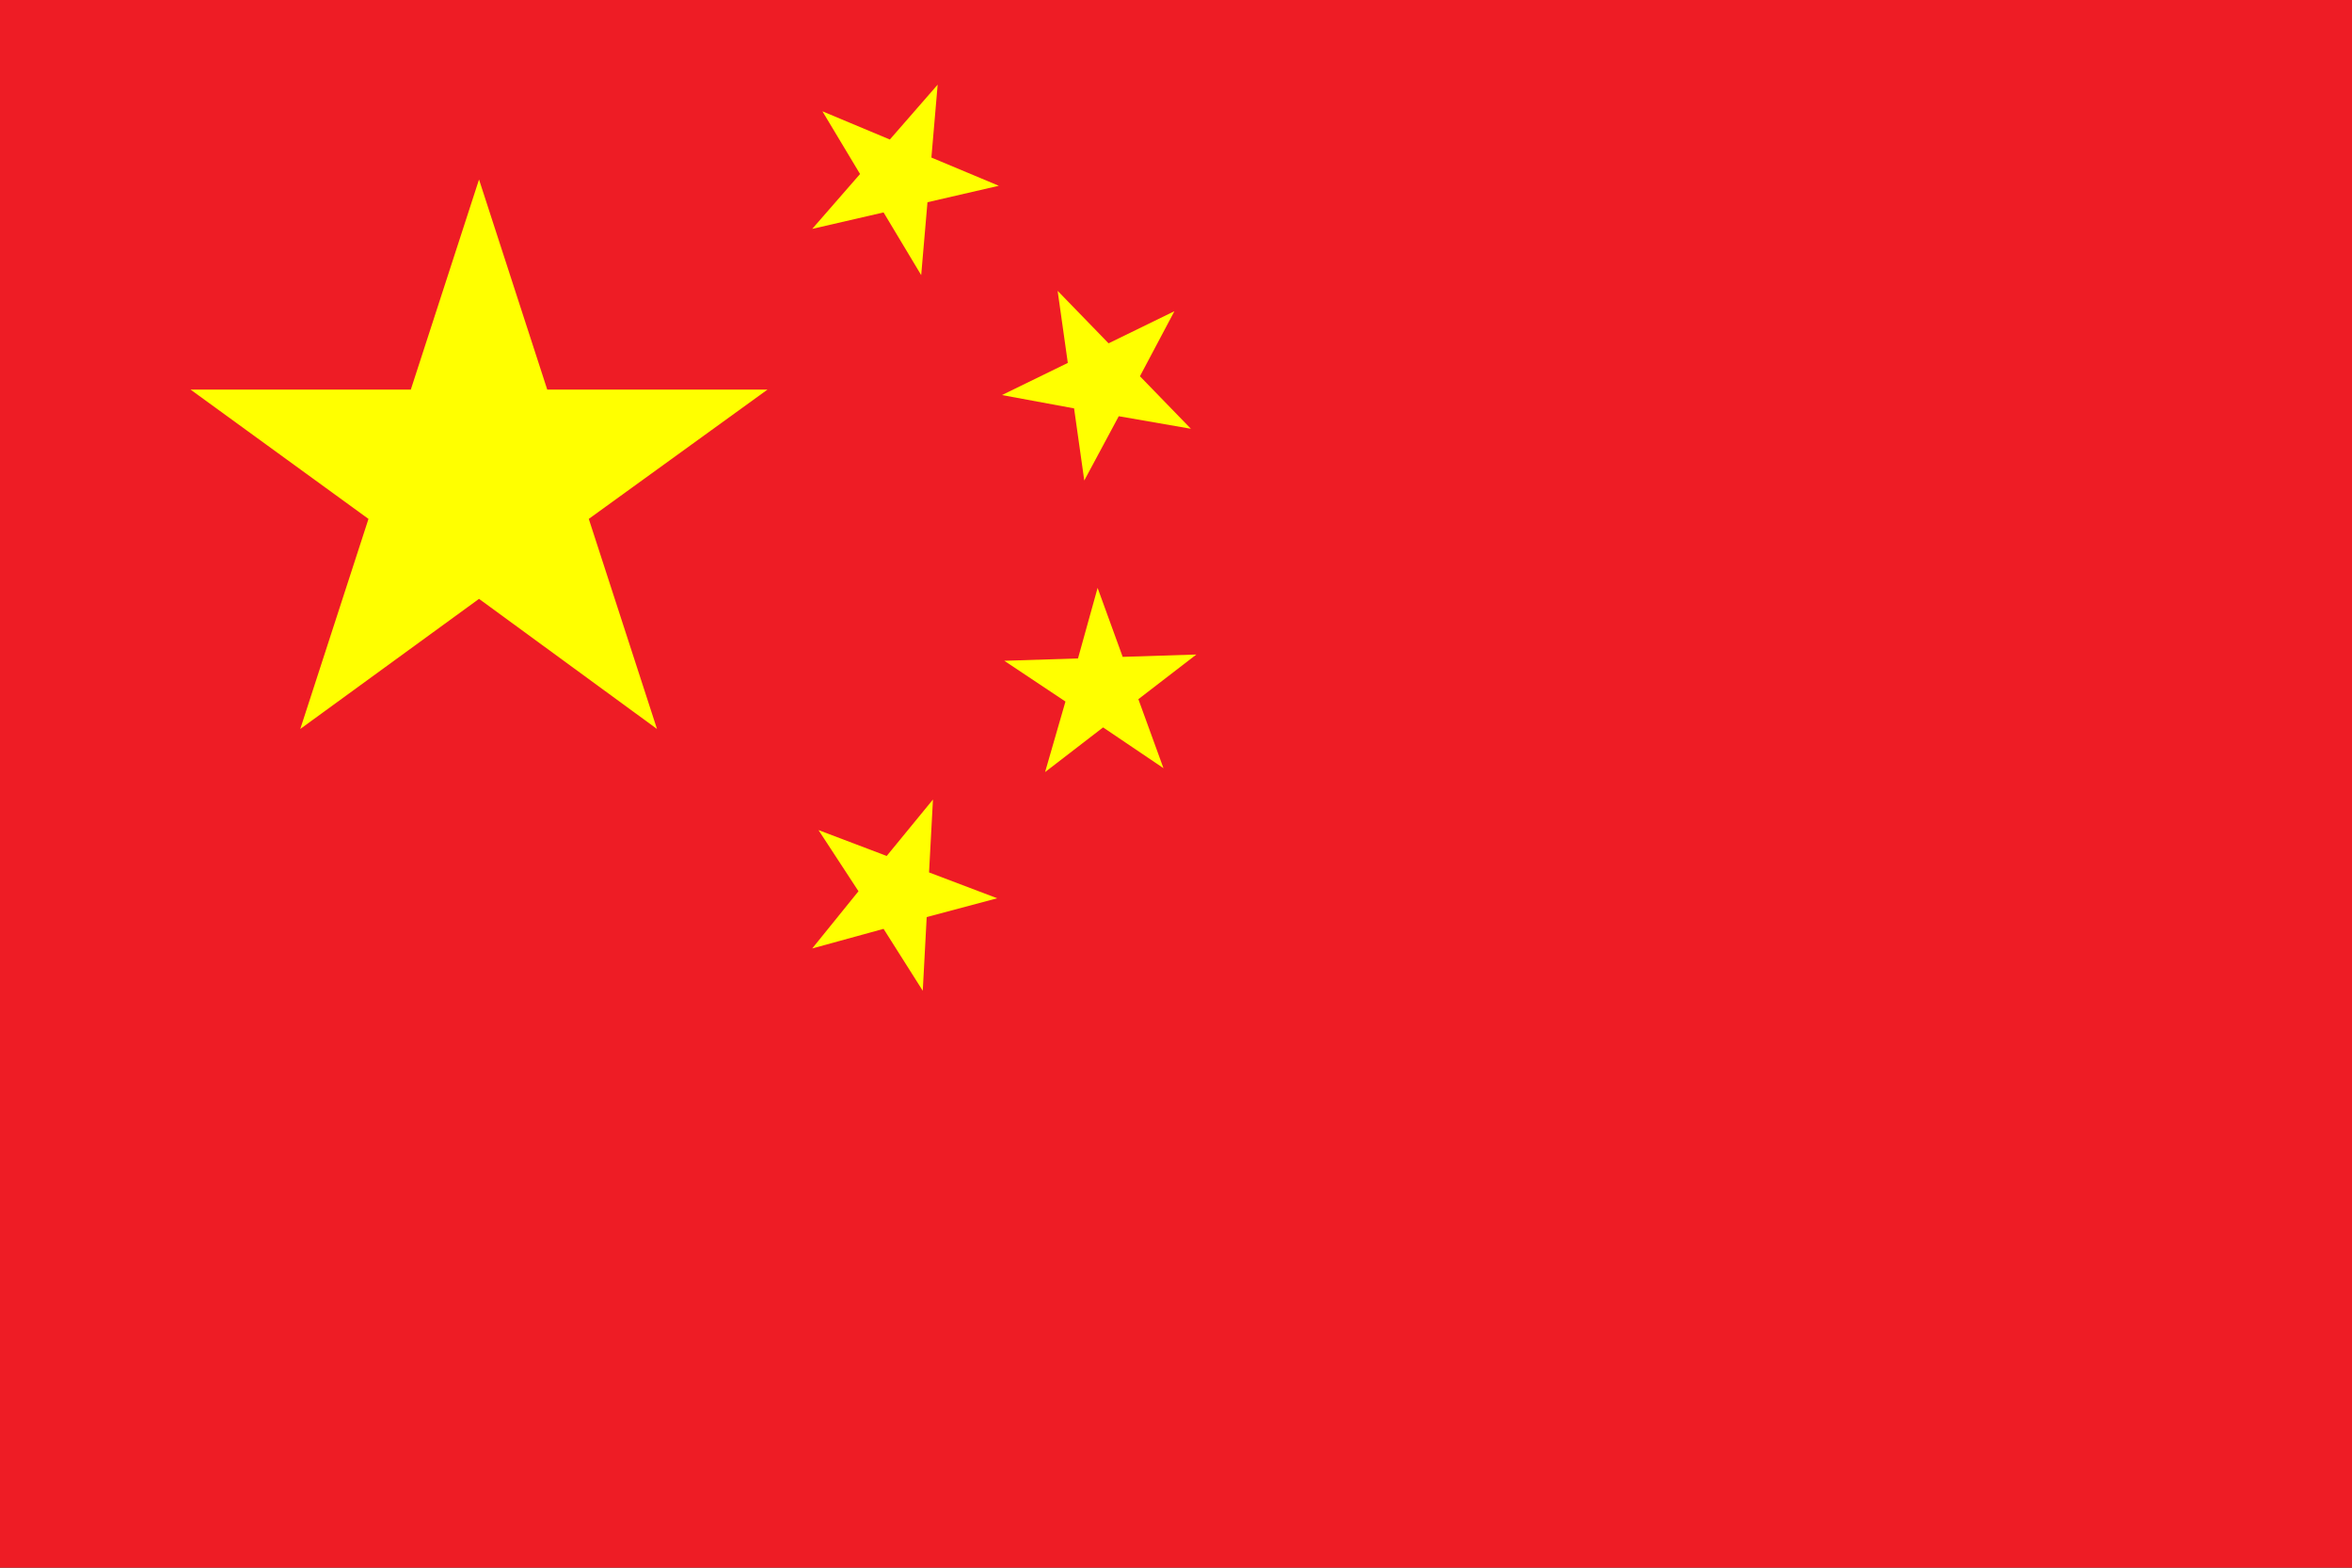 <?xml version="1.0" encoding="utf-8"?>
<!-- Generator: Adobe Illustrator 28.1.0, SVG Export Plug-In . SVG Version: 6.00 Build 0)  -->
<!DOCTYPE svg PUBLIC "-//W3C//DTD SVG 1.1//EN" "http://www.w3.org/Graphics/SVG/1.1/DTD/svg11.dtd">
<svg version="1.1" id="Layer_1" xmlns="http://www.w3.org/2000/svg" xmlns:xlink="http://www.w3.org/1999/xlink" x="0px" y="0px"
	 width="30px" height="20px" viewBox="0 0 30 20" style="enable-background:new 0 0 30 20;" xml:space="preserve">
<rect x="0" y="0" width="30" height="20" fill="#333333" stroke="none"/>
<g>
	<rect x="5" y="-5" transform="matrix(6.123234e-17 -1 1 6.123234e-17 5 25)" style="fill:#EE1C25;" width="20" height="30"/>
	<polygon style="fill:#FFFF00;" points="7.51,6.62 9.79,4.97 6.98,4.97 6.11,2.29 5.24,4.97 2.43,4.97 4.7,6.62 3.83,9.3 6.11,7.64 
		8.38,9.3 	"/>
	<polygon style="fill:#FFFF00;" points="11.27,2.71 11.75,3.51 11.83,2.58 12.74,2.37 11.88,2.01 11.96,1.08 11.35,1.78 10.49,1.42 
		10.97,2.22 10.36,2.92 	"/>
	<polygon style="fill:#FFFF00;" points="13.7,5.21 13.83,6.13 14.27,5.31 15.19,5.47 14.54,4.8 14.98,3.97 14.14,4.38 13.49,3.71 
		13.62,4.63 12.78,5.04 	"/>
	<polygon style="fill:#FFFF00;" points="13.59,8.95 13.33,9.85 14.07,9.28 14.84,9.8 14.52,8.92 15.26,8.35 14.32,8.38 14,7.5 13.75,8.4 
		12.81,8.43 	"/>
	<polygon style="fill:#FFFF00;" points="10.95,11.37 10.36,12.1 11.27,11.85 11.77,12.64 11.82,11.7 12.72,11.46 11.85,11.13 11.9,10.2 
		11.31,10.92 10.44,10.59 	"/>
</g>
</svg>
